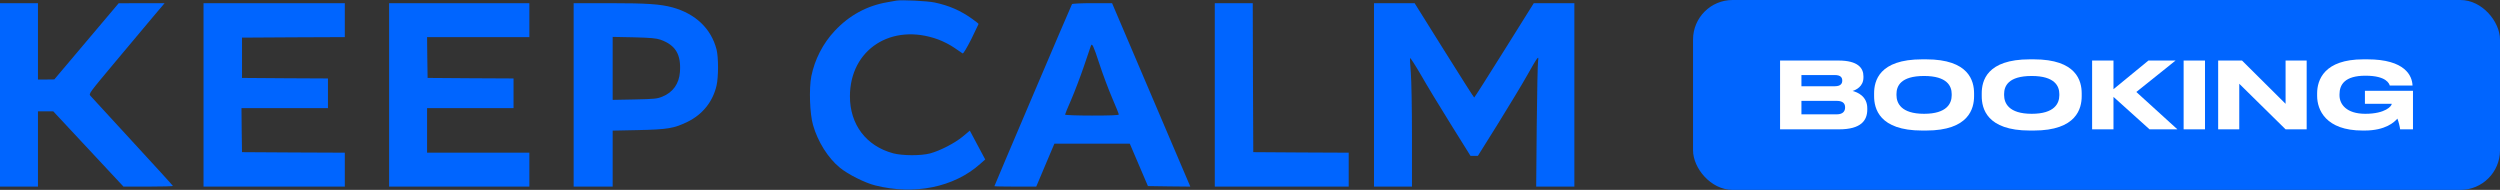 <?xml version="1.0" encoding="UTF-8"?> <svg xmlns="http://www.w3.org/2000/svg" width="316" height="24" viewBox="0 0 316 24" fill="none"><rect x="0" y="0" width="316" height="24" fill="#333333" stroke="none"/><path d="M113.296 0.08C113.109 0.107 112.602 0.2 112.163 0.281C109.577 0.723 107.338 1.943 105.498 3.913C104.019 5.494 102.979 7.518 102.552 9.636C102.246 11.204 102.353 14.38 102.766 15.801C103.366 17.905 104.658 19.969 106.151 21.188C107.178 22.033 109.324 23.118 110.643 23.44C115.588 24.686 120.586 23.668 123.879 20.733L124.532 20.156L123.559 18.334L122.586 16.511L121.706 17.248C120.693 18.093 118.814 19.057 117.561 19.392C116.401 19.701 114.069 19.687 112.896 19.379C109.483 18.454 107.431 15.747 107.431 12.182C107.431 6.245 112.696 2.841 118.574 4.985C119.174 5.199 120.093 5.668 120.613 6.03C121.12 6.379 121.613 6.714 121.679 6.754C121.759 6.808 122.213 6.044 122.759 4.972C123.265 3.926 123.692 3.055 123.692 3.028C123.692 2.988 123.319 2.693 122.866 2.372C121.413 1.34 119.987 0.71 118.161 0.321C117.241 0.12 113.949 -0.041 113.296 0.08Z" fill="#0065FF"></path><path d="M0 11.994V23.587H2.399H4.798V18.83V14.072H5.771H6.731L11.17 18.83L15.608 23.587H18.74C20.46 23.587 21.859 23.547 21.859 23.507C21.859 23.467 19.567 20.947 16.768 17.918C13.969 14.876 11.569 12.276 11.436 12.115C11.196 11.847 11.25 11.793 14.622 7.759C16.501 5.521 18.66 2.948 19.42 2.036L20.806 0.401H17.901L14.995 0.415L10.93 5.226L6.864 10.038L5.838 10.051H4.798V5.226V0.401H2.399H0V11.994Z" fill="#0065FF"></path><path d="M25.725 11.994V23.587H34.655H43.585V21.443V19.299L37.094 19.272L30.59 19.232L30.55 16.444L30.523 13.67H35.988H41.453V11.793V9.917L36.028 9.89L30.59 9.85V7.304V4.757L37.094 4.717L43.585 4.69V2.546V0.401H34.655H25.725V11.994Z" fill="#0065FF"></path><path d="M49.184 11.994V23.587H58.047H66.911V21.443V19.299H60.447H53.982V16.484V13.67H59.447H64.912V11.793V9.917L59.487 9.89L54.049 9.85L54.009 7.263L53.982 4.69H60.447H66.911V2.546V0.401H58.047H49.184V11.994Z" fill="#0065FF"></path><path d="M72.509 11.994V23.587H74.975H77.441V20.049V16.511L80.679 16.444C84.371 16.363 85.184 16.23 86.877 15.412C88.783 14.487 90.09 12.879 90.569 10.828C90.823 9.716 90.823 7.25 90.569 6.245C89.89 3.618 87.917 1.742 85.011 0.937C83.465 0.522 81.826 0.401 77.014 0.401H72.509V11.994ZM83.505 5.025C85.398 5.709 86.104 6.888 85.944 9.099C85.838 10.587 85.051 11.686 83.705 12.222C83.052 12.49 82.665 12.517 80.213 12.571L77.441 12.624V8.644V4.663L80.146 4.717C82.292 4.771 82.972 4.838 83.505 5.025Z" fill="#0065FF"></path><path d="M135.501 0.522C135.395 0.683 125.691 23.467 125.691 23.534C125.691 23.561 126.878 23.587 128.344 23.587H130.983L132.129 20.867L133.276 18.16H138.034H142.806L143.952 20.84L145.098 23.52L147.777 23.561L150.456 23.587L145.511 11.994L140.566 0.401H138.074C136.701 0.401 135.541 0.455 135.501 0.522ZM138.94 8C139.367 9.314 140.1 11.271 140.566 12.356C141.033 13.442 141.419 14.393 141.419 14.474C141.419 14.568 140.273 14.608 138.021 14.608C136.155 14.608 134.622 14.554 134.622 14.487C134.622 14.434 134.968 13.576 135.408 12.584C135.835 11.592 136.554 9.703 137.008 8.376C137.461 7.049 137.847 5.883 137.887 5.789C138.034 5.4 138.207 5.762 138.94 8Z" fill="#0065FF"></path><path d="M153.549 11.994V23.587H162.013H170.476V21.443V19.299L164.452 19.272L158.414 19.232L158.374 9.81L158.347 0.401H155.948H153.549V11.994Z" fill="#0065FF"></path><path d="M173.675 11.994V23.587H176.074H178.474V17.235C178.474 13.737 178.407 10.105 178.327 9.18C178.247 8.255 178.207 7.424 178.234 7.344C178.26 7.263 178.874 8.215 179.593 9.448C180.3 10.694 182.006 13.509 183.379 15.707L185.871 19.701H186.338H186.804L189.337 15.653C190.723 13.415 192.389 10.668 193.029 9.528C194.375 7.143 194.535 6.928 194.415 7.706C194.362 8 194.282 11.7 194.242 15.908L194.175 23.587H196.588H199V11.994V0.401H196.441H193.869L190.136 6.365C188.084 9.649 186.378 12.329 186.338 12.329C186.298 12.329 184.592 9.649 182.539 6.365L178.807 0.401H176.248H173.675V11.994Z" fill="#0065FF"></path><rect x="214" width="102" height="24" rx="5" fill="#0065FF"></rect><path d="M225 16.348V7.652H232.384C234.854 7.652 235.538 8.61 235.538 9.639V9.803C235.538 10.936 234.587 11.369 234.17 11.497C234.761 11.649 236.024 12.152 236.024 13.683V13.847C236.024 15.214 235.248 16.348 232.454 16.348H225ZM231.921 9.487H227.701V10.901H231.921C232.674 10.901 232.86 10.551 232.86 10.2V10.177C232.86 9.814 232.674 9.487 231.921 9.487ZM232.153 12.748H227.701V14.454H232.153C233.045 14.454 233.219 13.952 233.219 13.601V13.555C233.219 13.181 233.045 12.748 232.153 12.748Z" fill="white"></path><path d="M242.961 7.5H243.46C248.885 7.5 249.523 10.247 249.523 11.801V12.152C249.523 13.683 248.897 16.5 243.46 16.5H242.961C237.501 16.5 236.887 13.683 236.887 12.152V11.801C236.887 10.247 237.501 7.5 242.961 7.5ZM246.694 12.047V11.883C246.694 10.89 246.126 9.604 243.205 9.604C240.237 9.604 239.715 10.89 239.715 11.883V12.023C239.715 13.017 240.283 14.384 243.205 14.384C246.103 14.384 246.694 13.052 246.694 12.047Z" fill="white"></path><path d="M256.566 7.5H257.064C262.489 7.5 263.127 10.247 263.127 11.801V12.152C263.127 13.683 262.501 16.5 257.064 16.5H256.566C251.106 16.5 250.491 13.683 250.491 12.152V11.801C250.491 10.247 251.106 7.5 256.566 7.5ZM260.298 12.047V11.883C260.298 10.89 259.73 9.604 256.809 9.604C253.841 9.604 253.32 10.89 253.32 11.883V12.023C253.32 13.017 253.888 14.384 256.809 14.384C259.707 14.384 260.298 13.052 260.298 12.047Z" fill="white"></path><path d="M267.144 16.348H264.443V7.652H267.144V11.275L271.561 7.652H274.992L270.031 11.626L275.224 16.348H271.7L267.144 12.245V16.348Z" fill="white"></path><path d="M278.711 7.652V16.348H276.01V7.652H278.711Z" fill="white"></path><path d="M280.376 7.652H283.391L288.897 13.122V7.652H291.563V16.348H288.897L283.043 10.586V16.348H280.376V7.652Z" fill="white"></path><path d="M298.879 16.5H298.636C293.964 16.5 292.886 13.87 292.886 12.129V11.801C292.886 10.107 293.767 7.5 298.728 7.5H299.227C304.049 7.5 304.896 9.616 304.942 10.796V10.808H302.067C301.998 10.609 301.685 9.569 298.995 9.569C296.364 9.569 295.714 10.714 295.714 11.918V12.047C295.714 13.181 296.595 14.384 298.972 14.384C301.534 14.384 302.311 13.391 302.311 13.146V13.122H298.926V11.474H305V16.348H303.377C303.342 16.032 303.18 15.354 303.029 14.992C302.658 15.425 301.545 16.5 298.879 16.5Z" fill="white"></path></svg> 